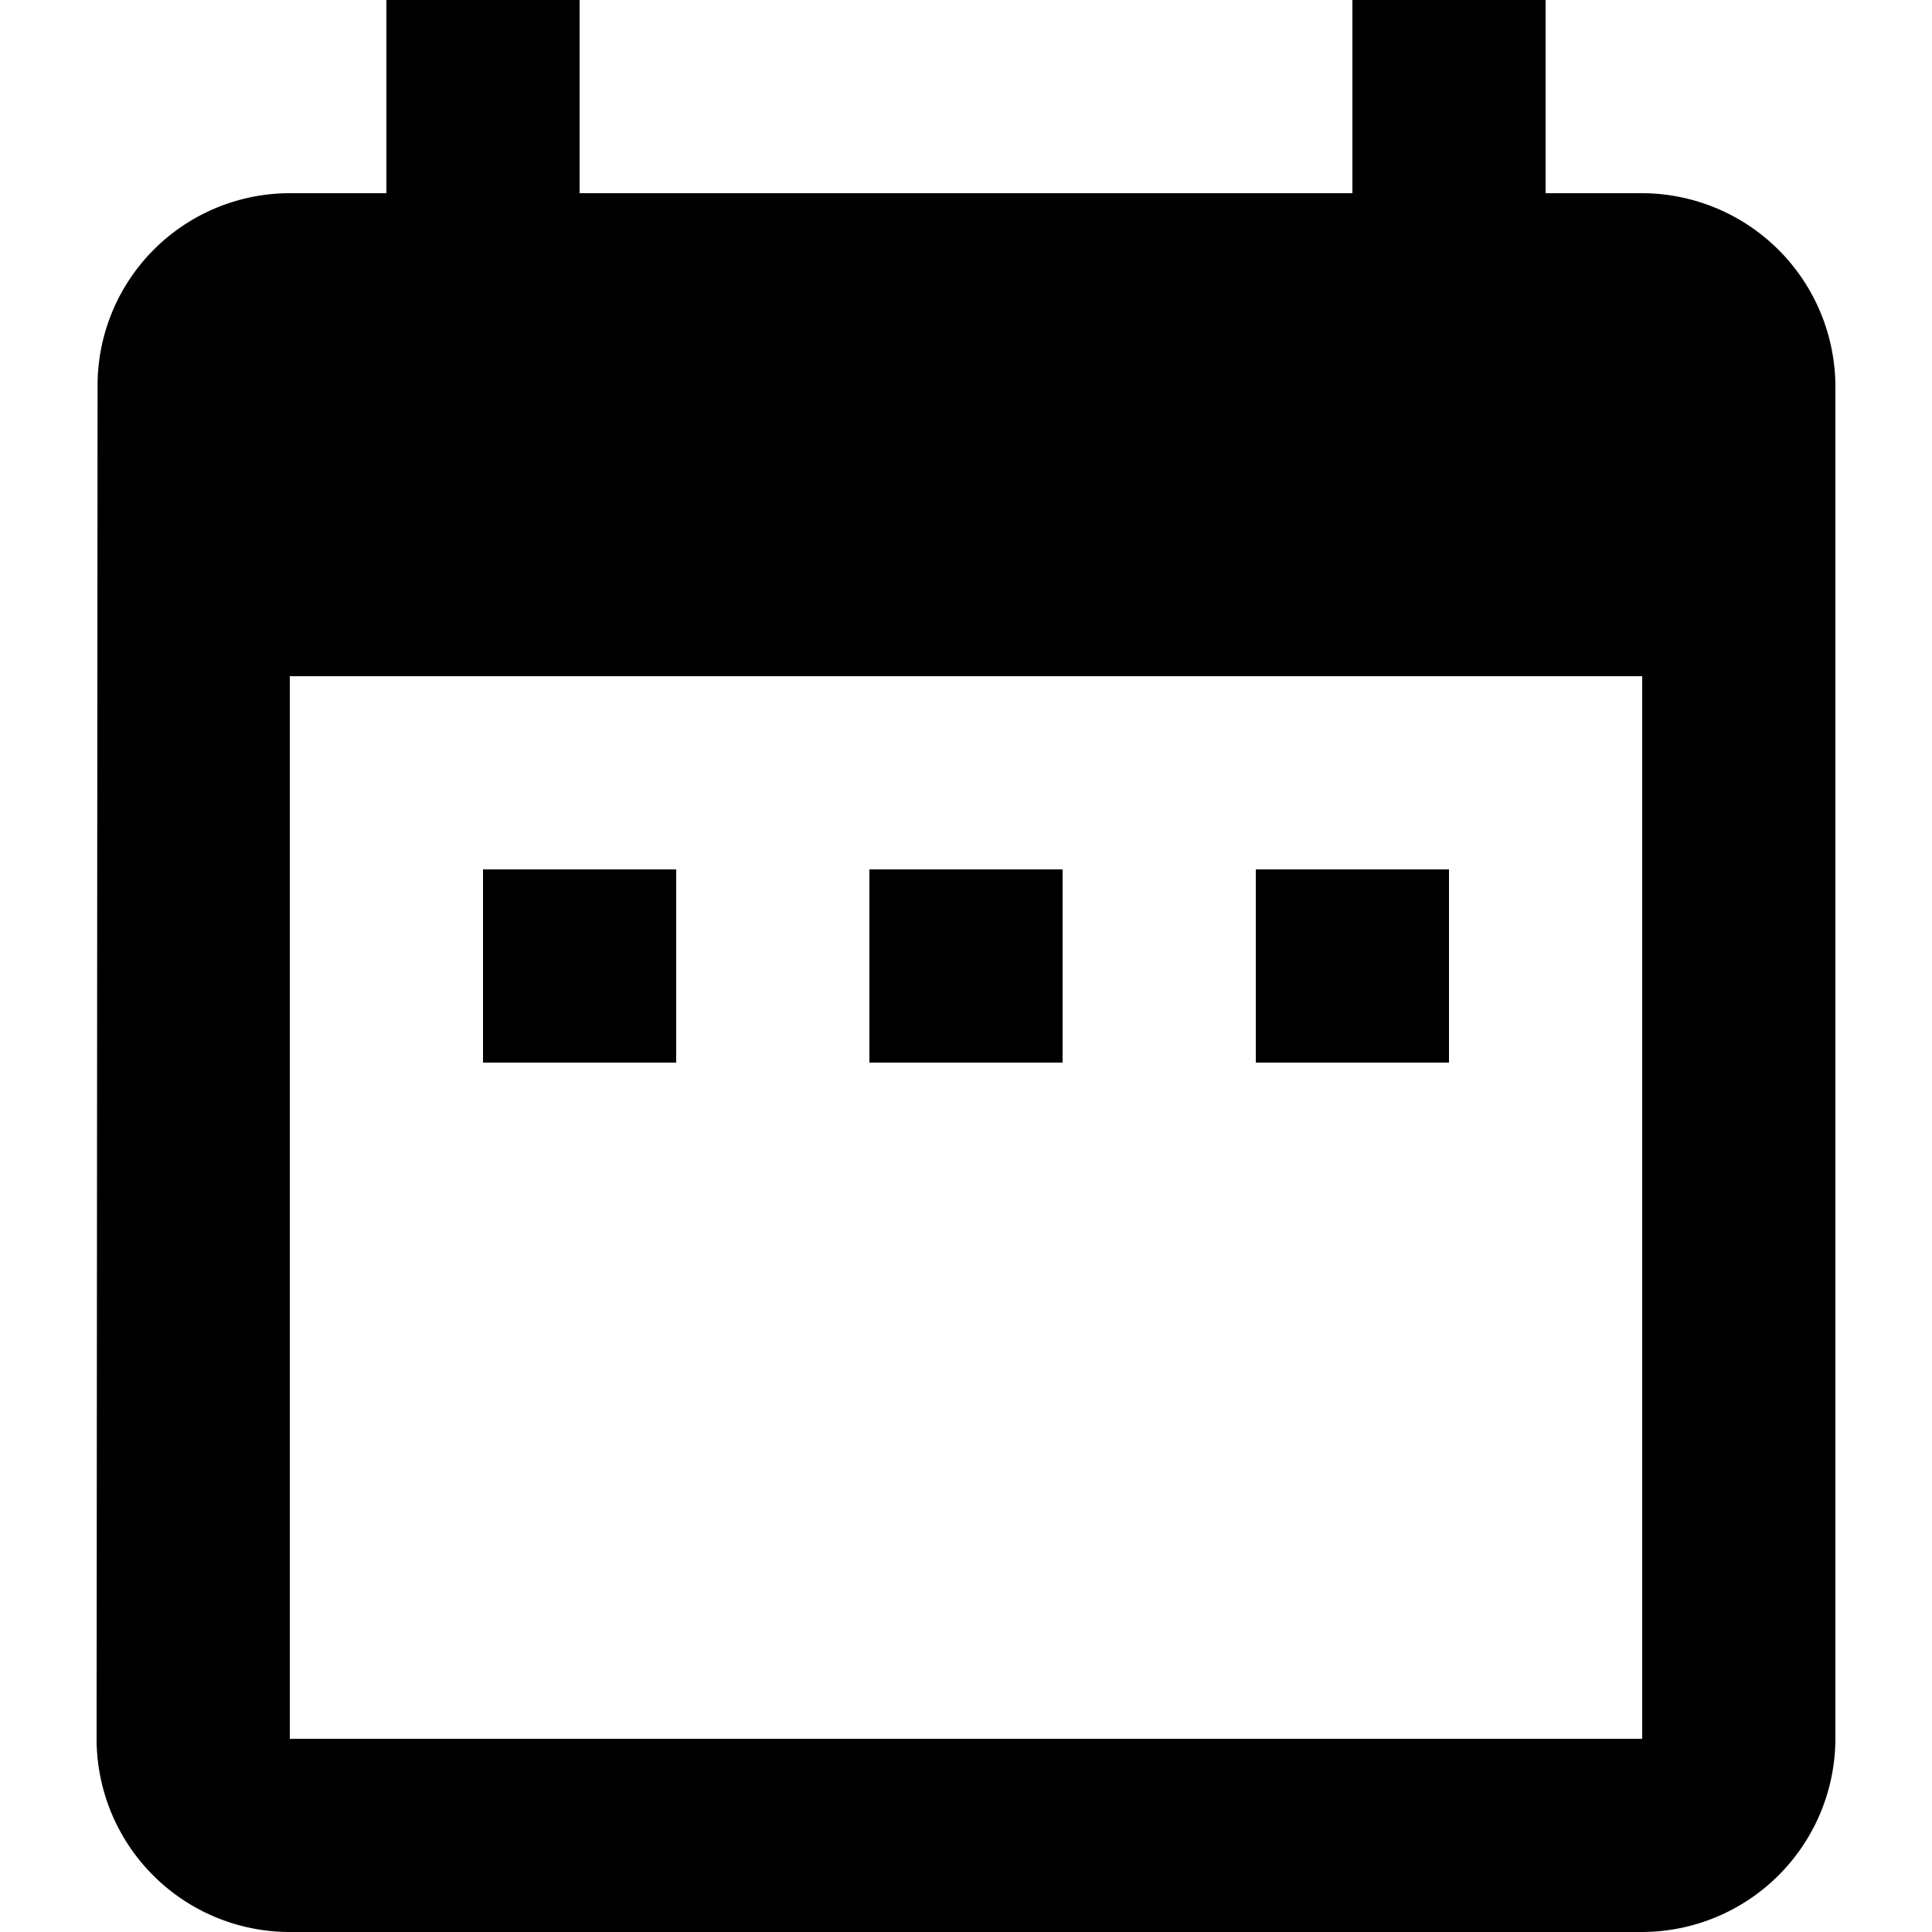 <?xml version="1.0" encoding="UTF-8"?> <svg xmlns="http://www.w3.org/2000/svg" id="date_range_black_24dp" width="20" height="20" viewBox="0 0 20 20"><path id="Path_144" data-name="Path 144" d="M0,0H20V20H0Z" fill="none"></path><path id="Path_145" data-name="Path 145" d="M9,11H7v2H9Zm4,0H11v2h2Zm4,0H15v2h2Zm2-7H18V2H16V4H8V2H6V4H5A1.991,1.991,0,0,0,3.01,6L3,20a2,2,0,0,0,2,2H19a2.006,2.006,0,0,0,2-2V6A2.006,2.006,0,0,0,19,4Zm0,16H5V9H19Z" transform="translate(-2 -2)"></path></svg> 